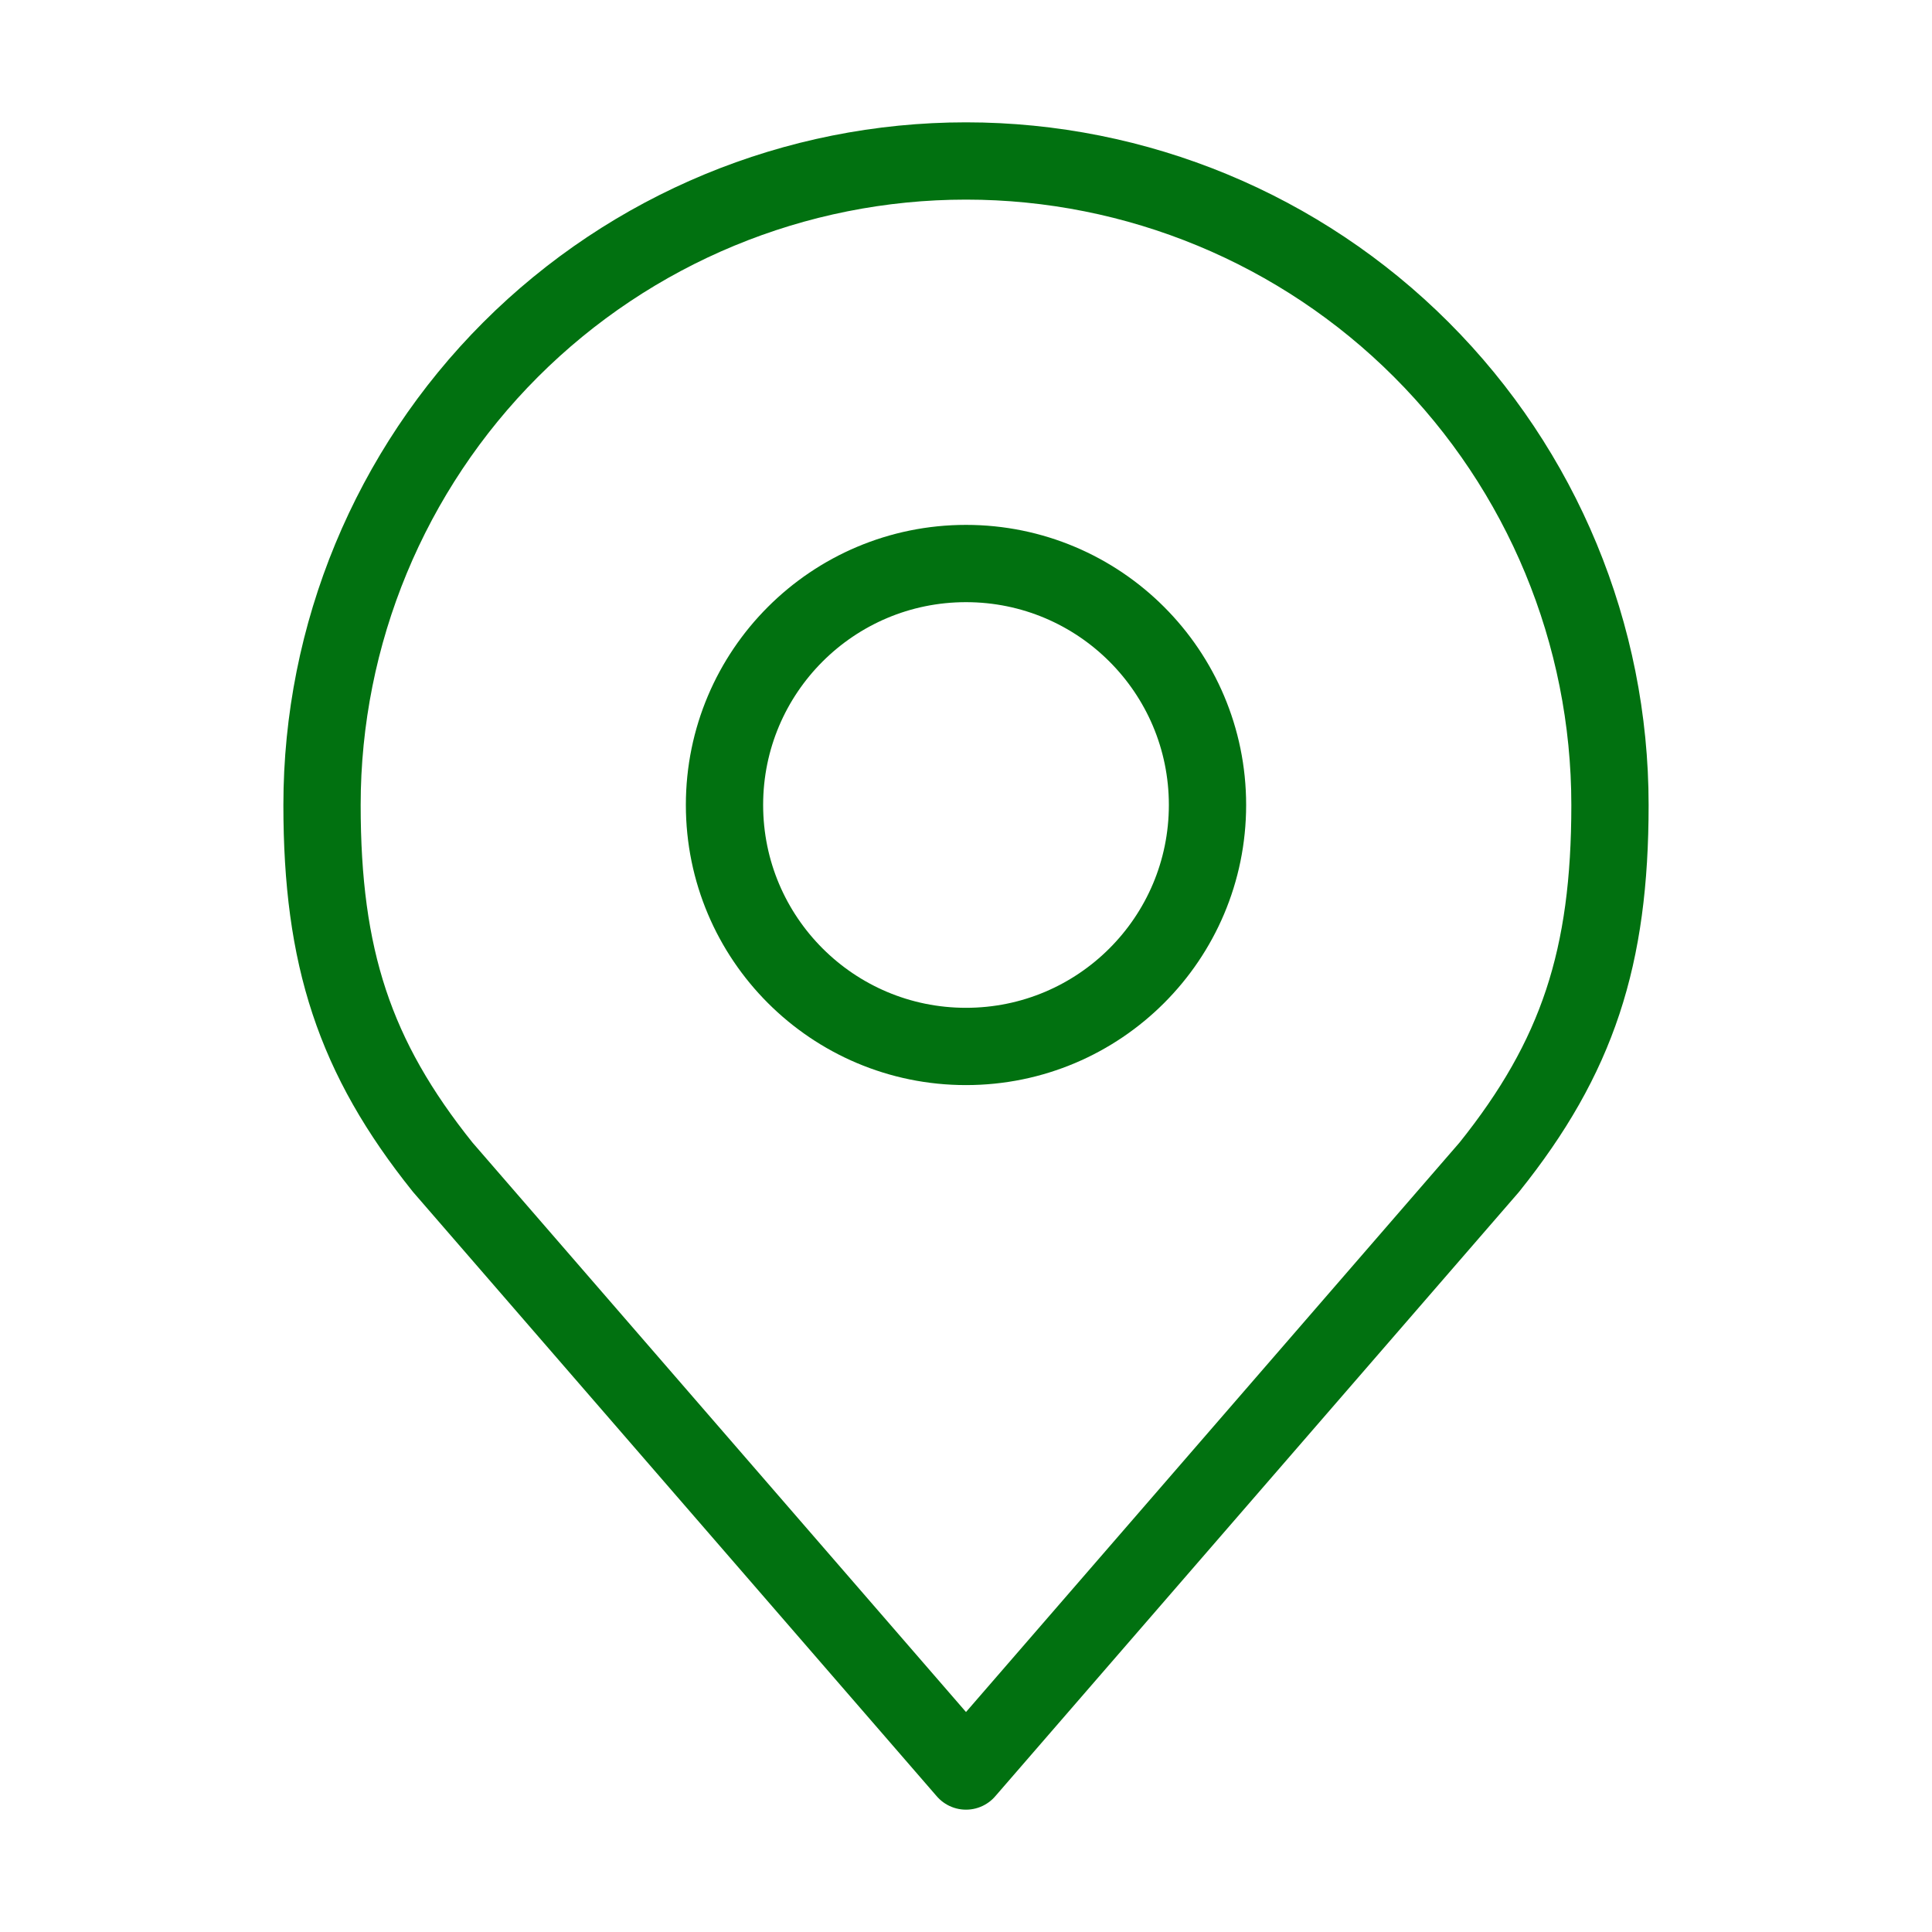 <svg xmlns="http://www.w3.org/2000/svg" width="25" height="25" viewBox="0 0 25 25" fill="none"><path d="M12.5 13.541C14.226 13.541 15.625 12.142 15.625 10.416C15.625 8.691 14.226 7.292 12.5 7.292C10.774 7.292 9.375 8.691 9.375 10.416C9.375 12.142 10.774 13.541 12.5 13.541Z" stroke="#017110" stroke-linecap="round" stroke-linejoin="round"></path><path d="M12.5 2.083C10.29 2.083 8.17 2.961 6.607 4.524C5.045 6.087 4.167 8.206 4.167 10.417C4.167 12.387 4.585 13.677 5.729 15.104L12.5 22.917L19.271 15.104C20.415 13.677 20.833 12.387 20.833 10.417C20.833 8.206 19.955 6.087 18.392 4.524C16.83 2.961 14.71 2.083 12.5 2.083Z" stroke="#017110" stroke-linecap="round" stroke-linejoin="round"></path></svg>